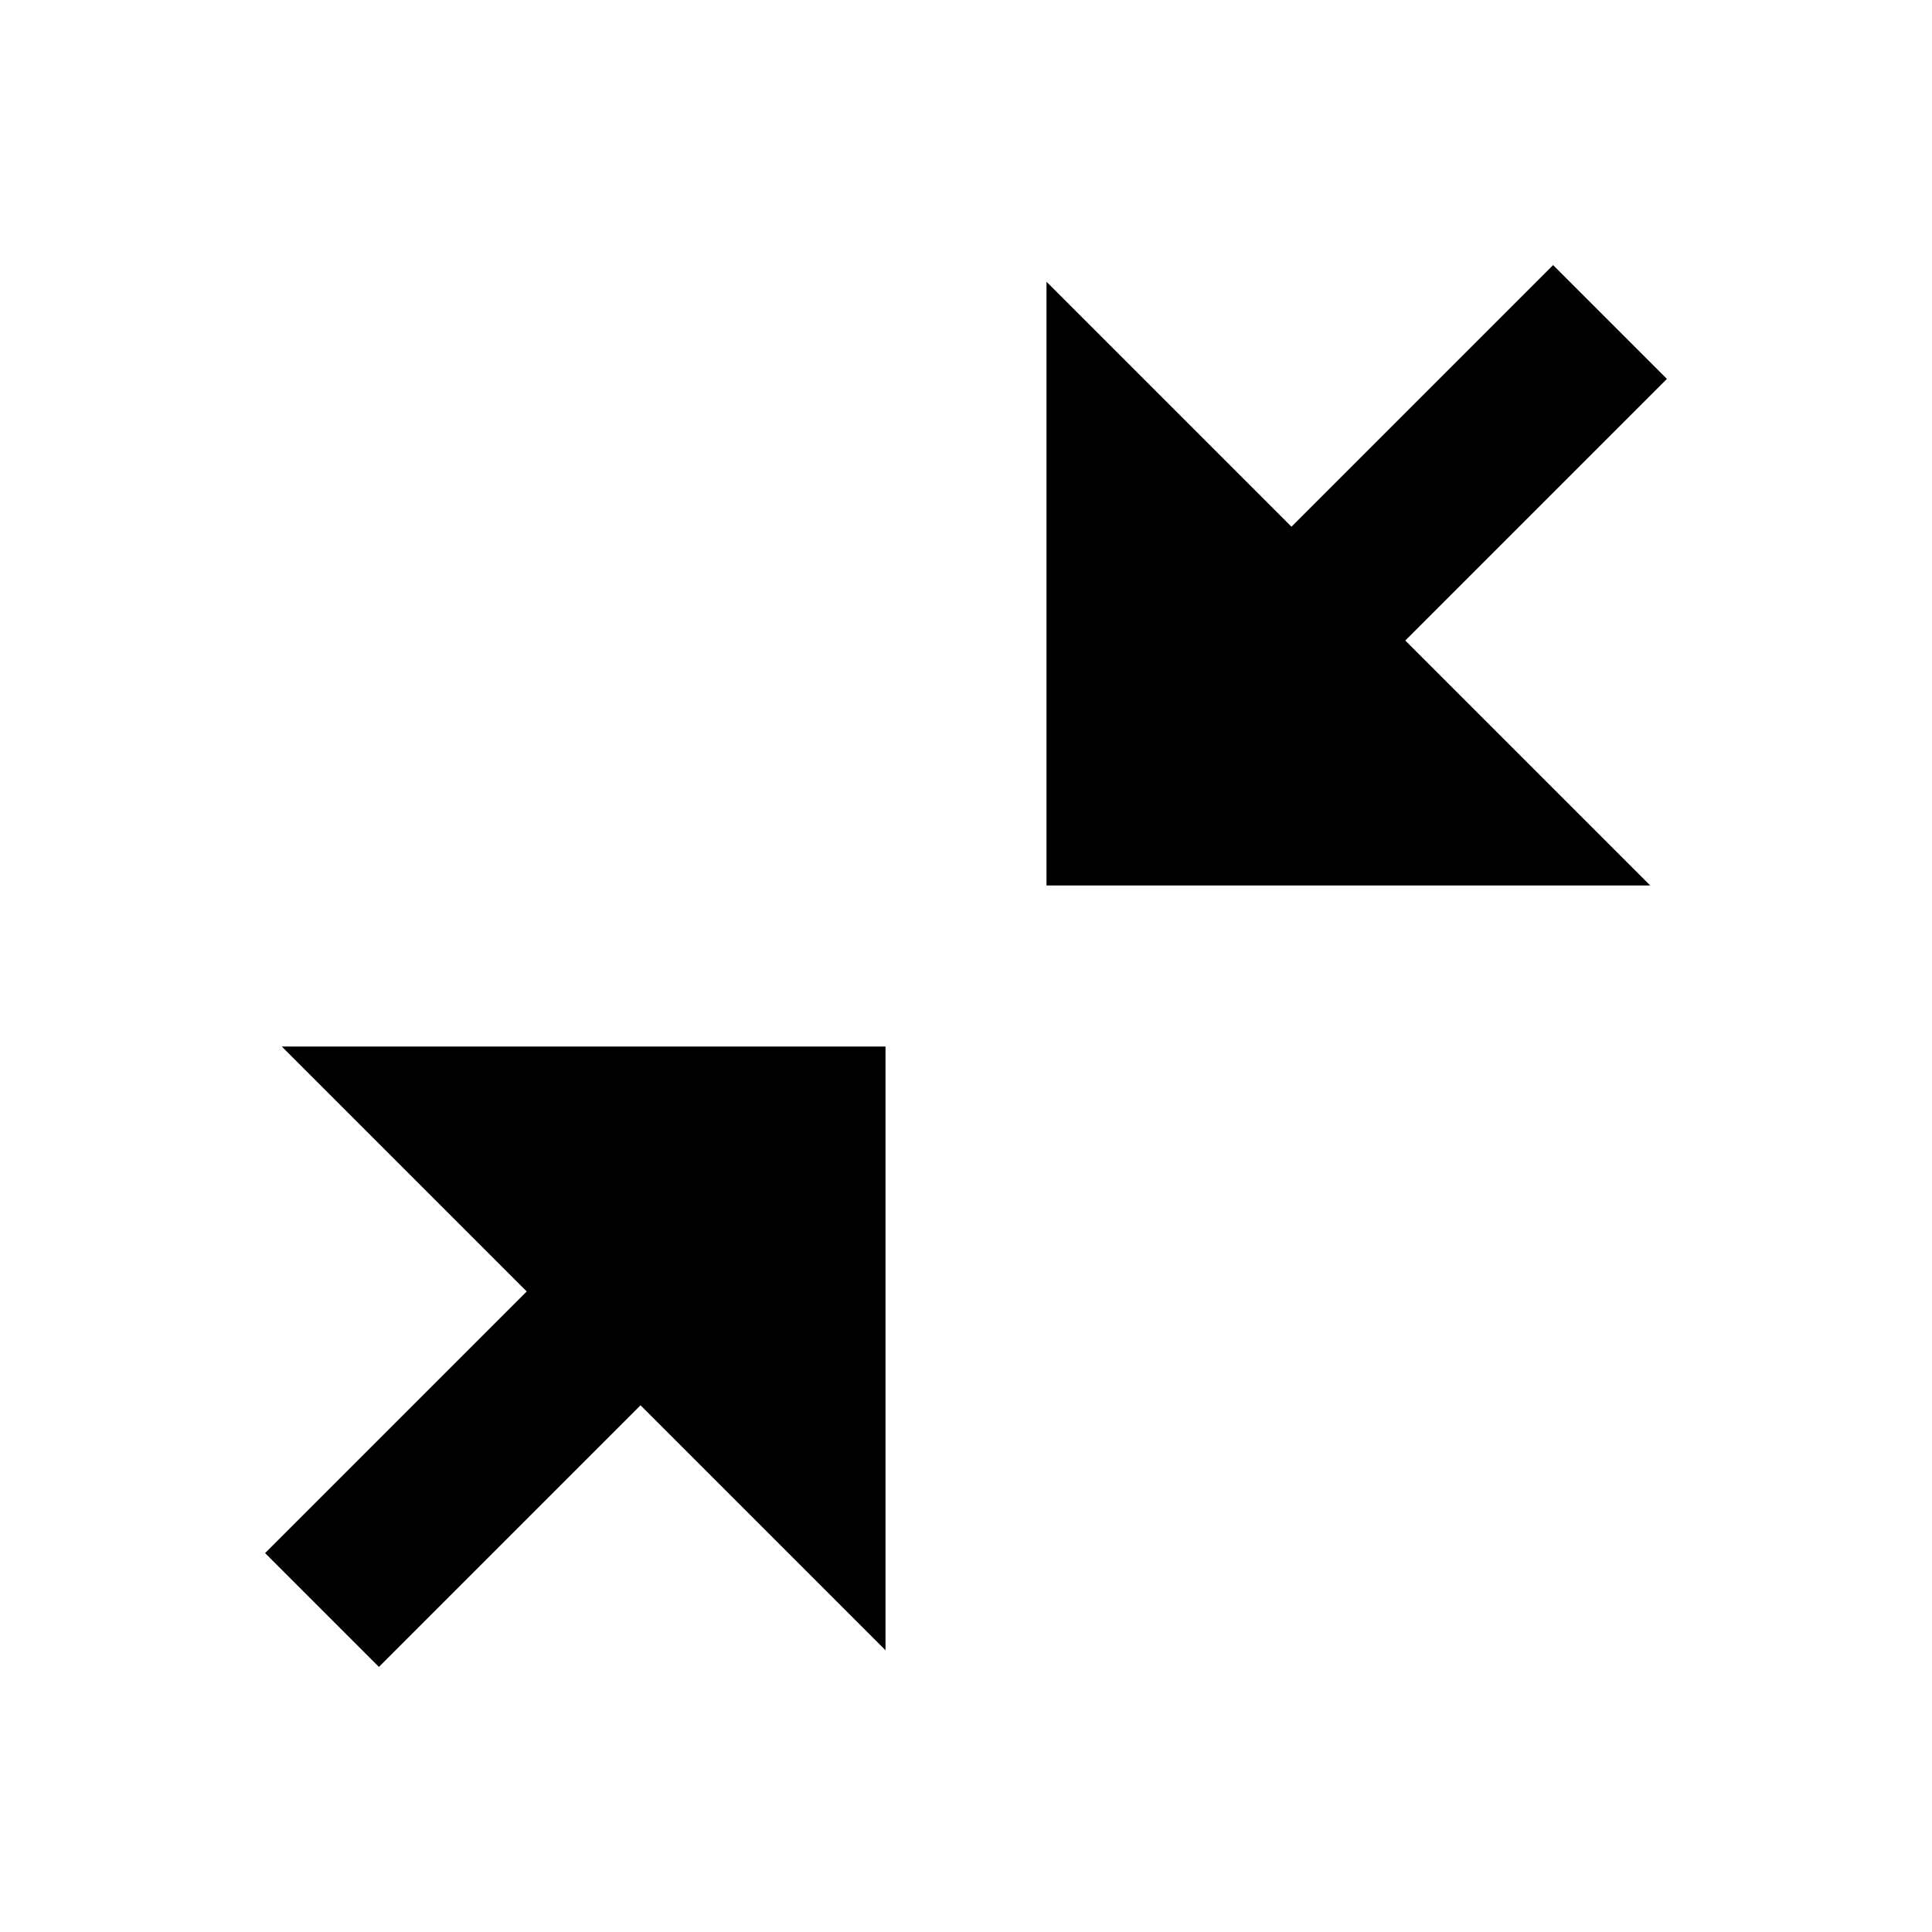 <svg viewBox="0 0 24 24" fill="currentColor" xmlns="http://www.w3.org/2000/svg"><path d="M20.5 11H13V3.5L16.043 6.543L19.293 3.293L20.707 4.707L17.457 7.957L20.5 11ZM3.5 13H11V20.5L7.957 17.457L4.707 20.707L3.293 19.293L6.543 16.043L3.5 13Z"/></svg>